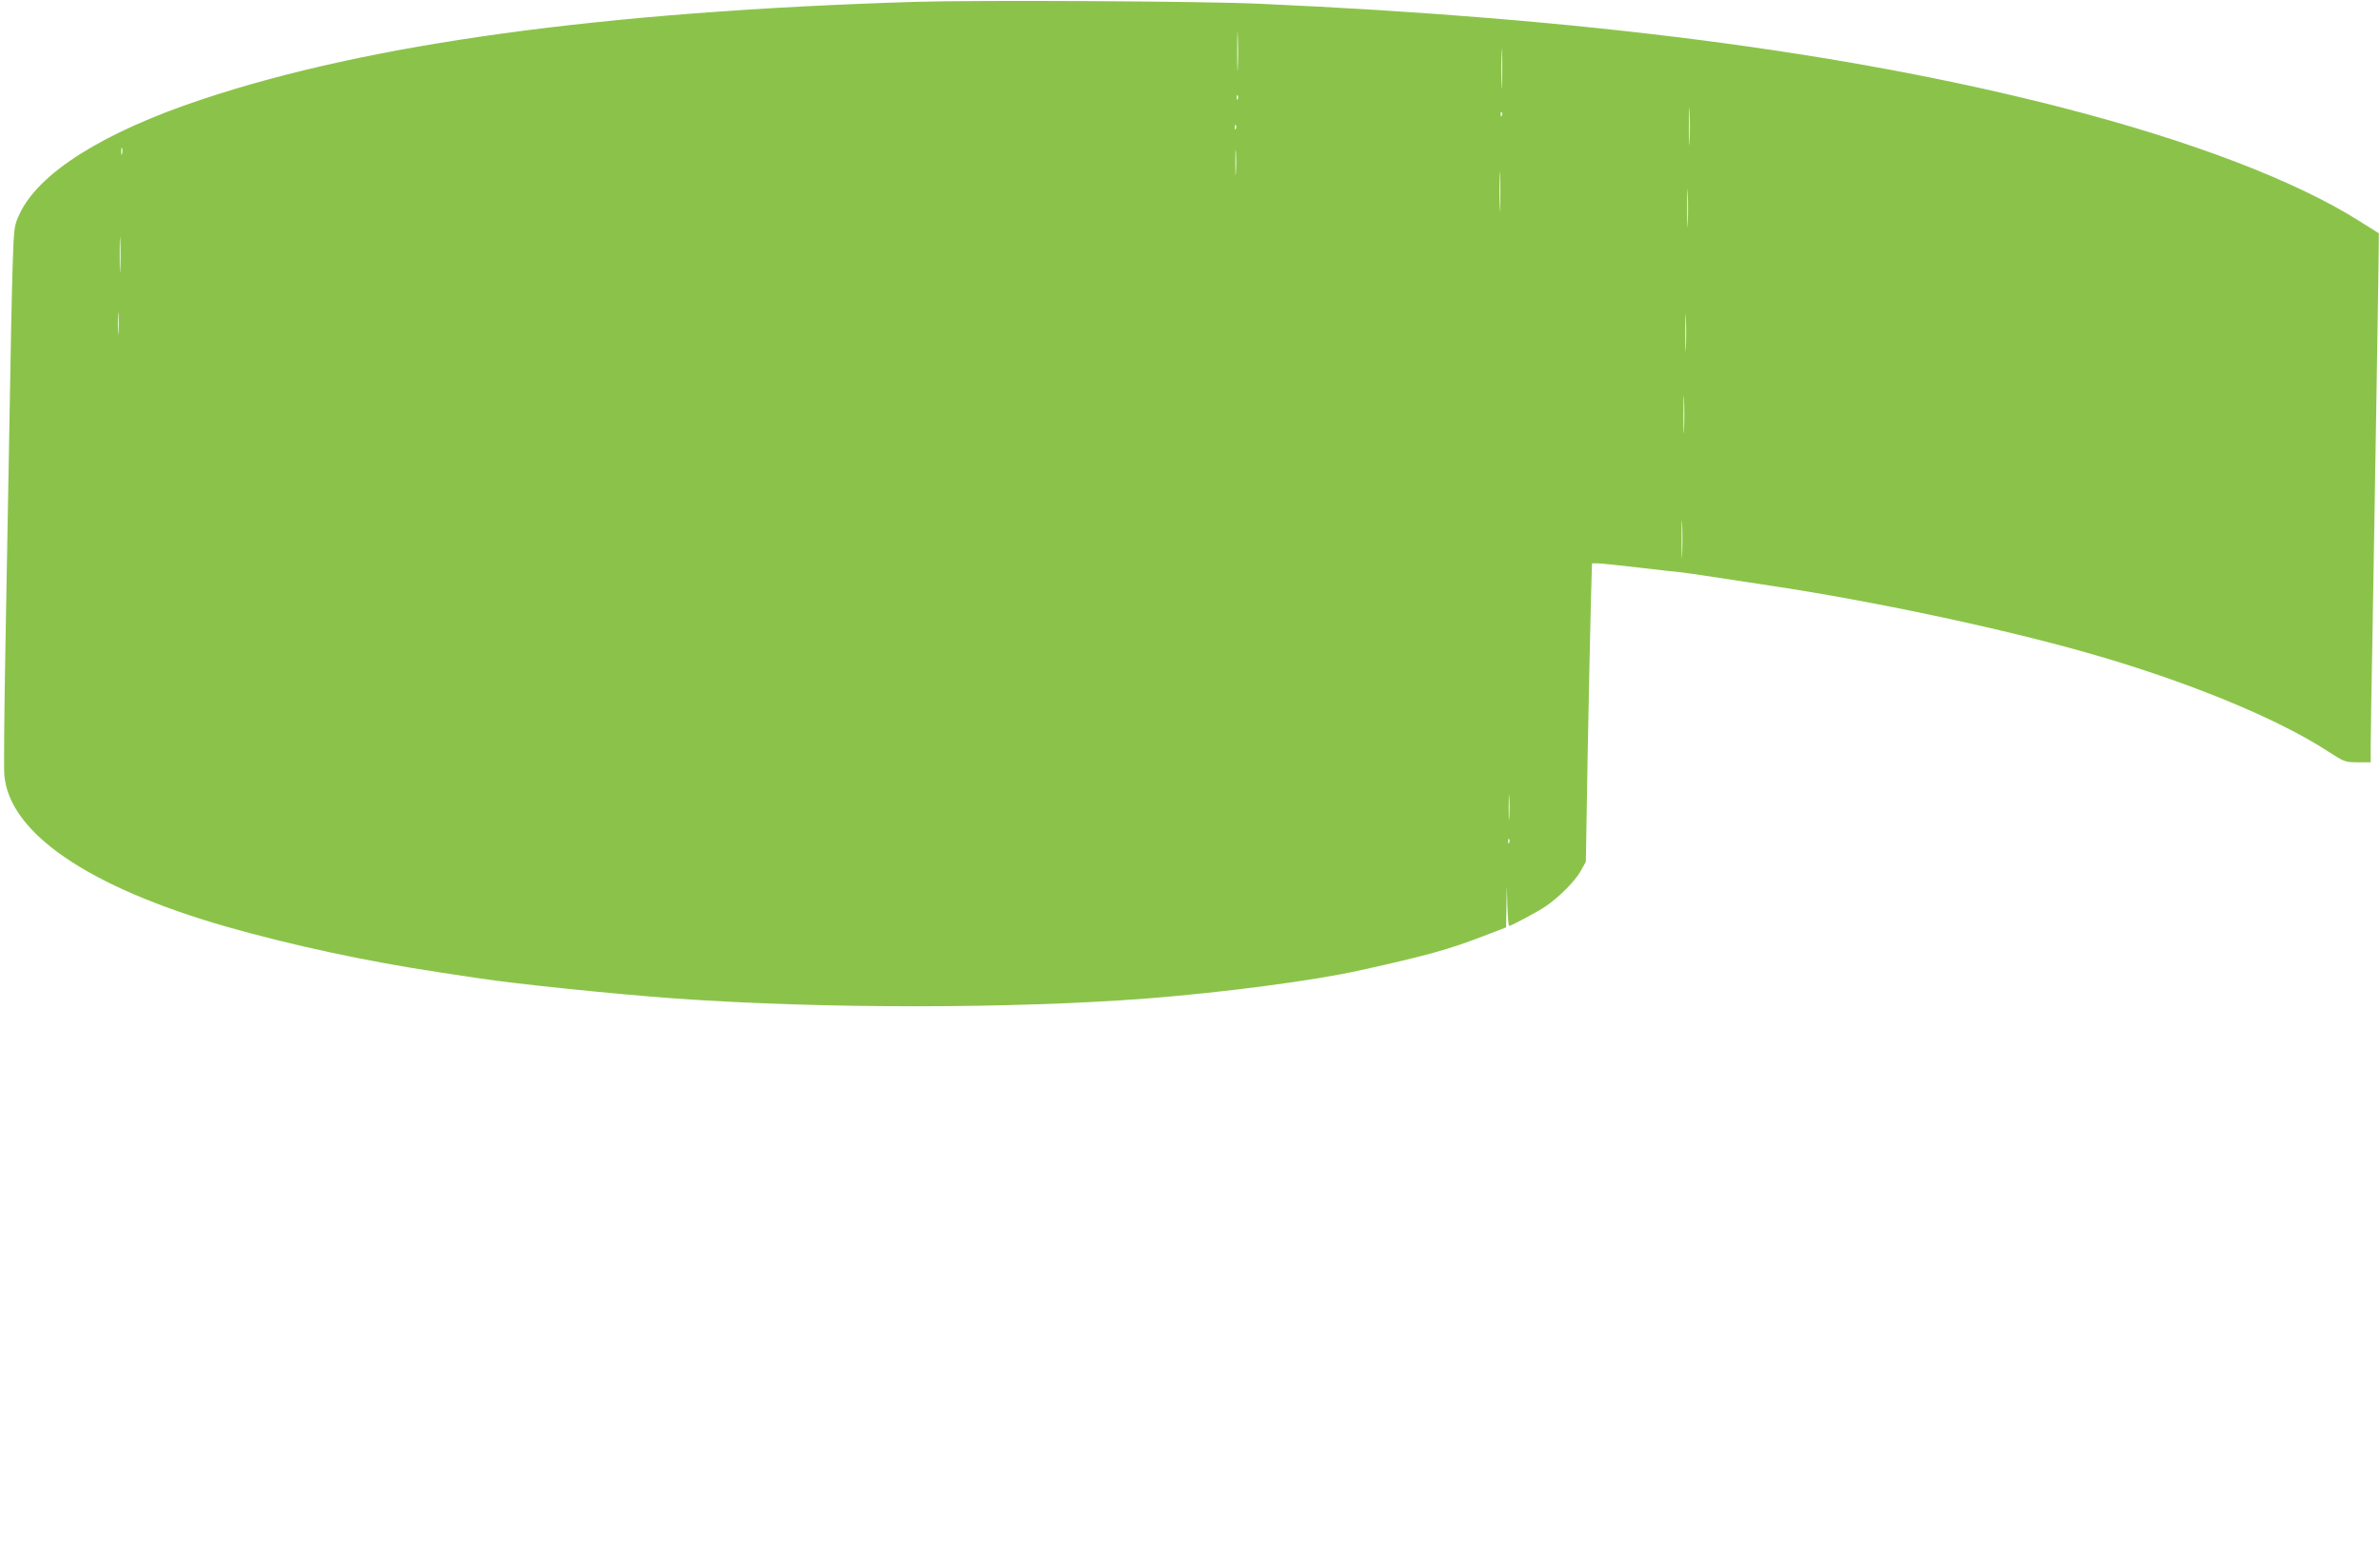 <?xml version="1.0" standalone="no"?>
<!DOCTYPE svg PUBLIC "-//W3C//DTD SVG 20010904//EN"
 "http://www.w3.org/TR/2001/REC-SVG-20010904/DTD/svg10.dtd">
<svg version="1.0" xmlns="http://www.w3.org/2000/svg"
 width="1280pt" height="841pt" viewBox="0 0 1280 841"
 preserveAspectRatio="xMidYMid meet">
<g transform="translate(0,841) scale(0.1,-0.1)"
fill="#8bc34a" stroke="none">
<path d="M4920 8400 c-1679 -52 -2934 -224 -3835 -525 -529 -176 -875 -394
-979 -614 -30 -65 -31 -68 -38 -281 -4 -118 -12 -492 -17 -830 -6 -338 -16
-889 -22 -1225 -6 -335 -9 -641 -6 -680 23 -313 449 -605 1194 -819 355 -101
755 -187 1148 -246 77 -12 169 -26 205 -31 209 -32 737 -86 1055 -109 798 -57
1823 -56 2550 0 414 33 887 95 1140 151 356 79 477 112 668 186 l117 45 2 111
2 112 3 -107 c2 -60 6 -108 9 -108 12 0 152 75 198 106 73 50 159 137 189 192
l26 47 10 590 c6 325 14 686 17 803 l6 212 30 0 c17 0 121 -11 232 -24 110
-13 208 -24 216 -24 13 -1 150 -21 350 -52 30 -5 87 -13 125 -19 543 -81 1243
-229 1710 -362 529 -150 1020 -351 1293 -529 91 -59 95 -60 163 -60 l69 0 0
79 c0 43 4 326 10 627 12 709 29 1729 32 1959 l2 180 -100 63 c-347 220 -905
433 -1599 612 -1164 300 -2570 482 -4325 560 -303 14 -1520 20 -1850 10z
m1737 -353 c-1 -45 -3 -5 -3 88 0 94 2 130 3 82 2 -48 2 -125 0 -170z m1420
-94 c-1 -49 -3 -9 -3 87 0 96 2 136 3 88 2 -49 2 -127 0 -175z m-1420 -75 c-3
-8 -6 -5 -6 6 -1 11 2 17 5 13 3 -3 4 -12 1 -19z m2430 -230 c-1 -46 -3 -9 -3
82 0 91 2 128 3 83 2 -46 2 -120 0 -165z m-1010 140 c-3 -8 -6 -5 -6 6 -1 11
2 17 5 13 3 -3 4 -12 1 -19z m-1430 -70 c-3 -8 -6 -5 -6 6 -1 11 2 17 5 13 3
-3 4 -12 1 -19z m0 -235 c-2 -32 -3 -8 -3 52 0 61 1 87 3 58 2 -29 2 -78 0
-110z m-5990 100 c-3 -10 -5 -4 -5 12 0 17 2 24 5 18 2 -7 2 -21 0 -30z m7410
-290 c-1 -49 -3 -9 -3 87 0 96 2 136 3 88 2 -49 2 -127 0 -175z m1010 -85 c-1
-46 -3 -9 -3 82 0 91 2 128 3 83 2 -46 2 -120 0 -165z m-8430 -245 c-1 -43 -3
-8 -3 77 0 85 2 120 3 78 2 -43 2 -113 0 -155z m8420 -425 c-1 -46 -3 -9 -3
82 0 91 2 128 3 83 2 -46 2 -120 0 -165z m-8430 85 c-2 -27 -3 -5 -3 47 0 52
1 74 3 48 2 -27 2 -69 0 -95z m8420 -525 c-1 -46 -3 -9 -3 82 0 91 2 128 3 83
2 -46 2 -120 0 -165z m-10 -670 c-1 -46 -3 -9 -3 82 0 91 2 128 3 83 2 -46 2
-120 0 -165z m-930 -1415 c-2 -32 -3 -8 -3 52 0 61 1 87 3 58 2 -29 2 -78 0
-110z m0 -135 c-3 -8 -6 -5 -6 6 -1 11 2 17 5 13 3 -3 4 -12 1 -19z"/>
</g>
</svg>
